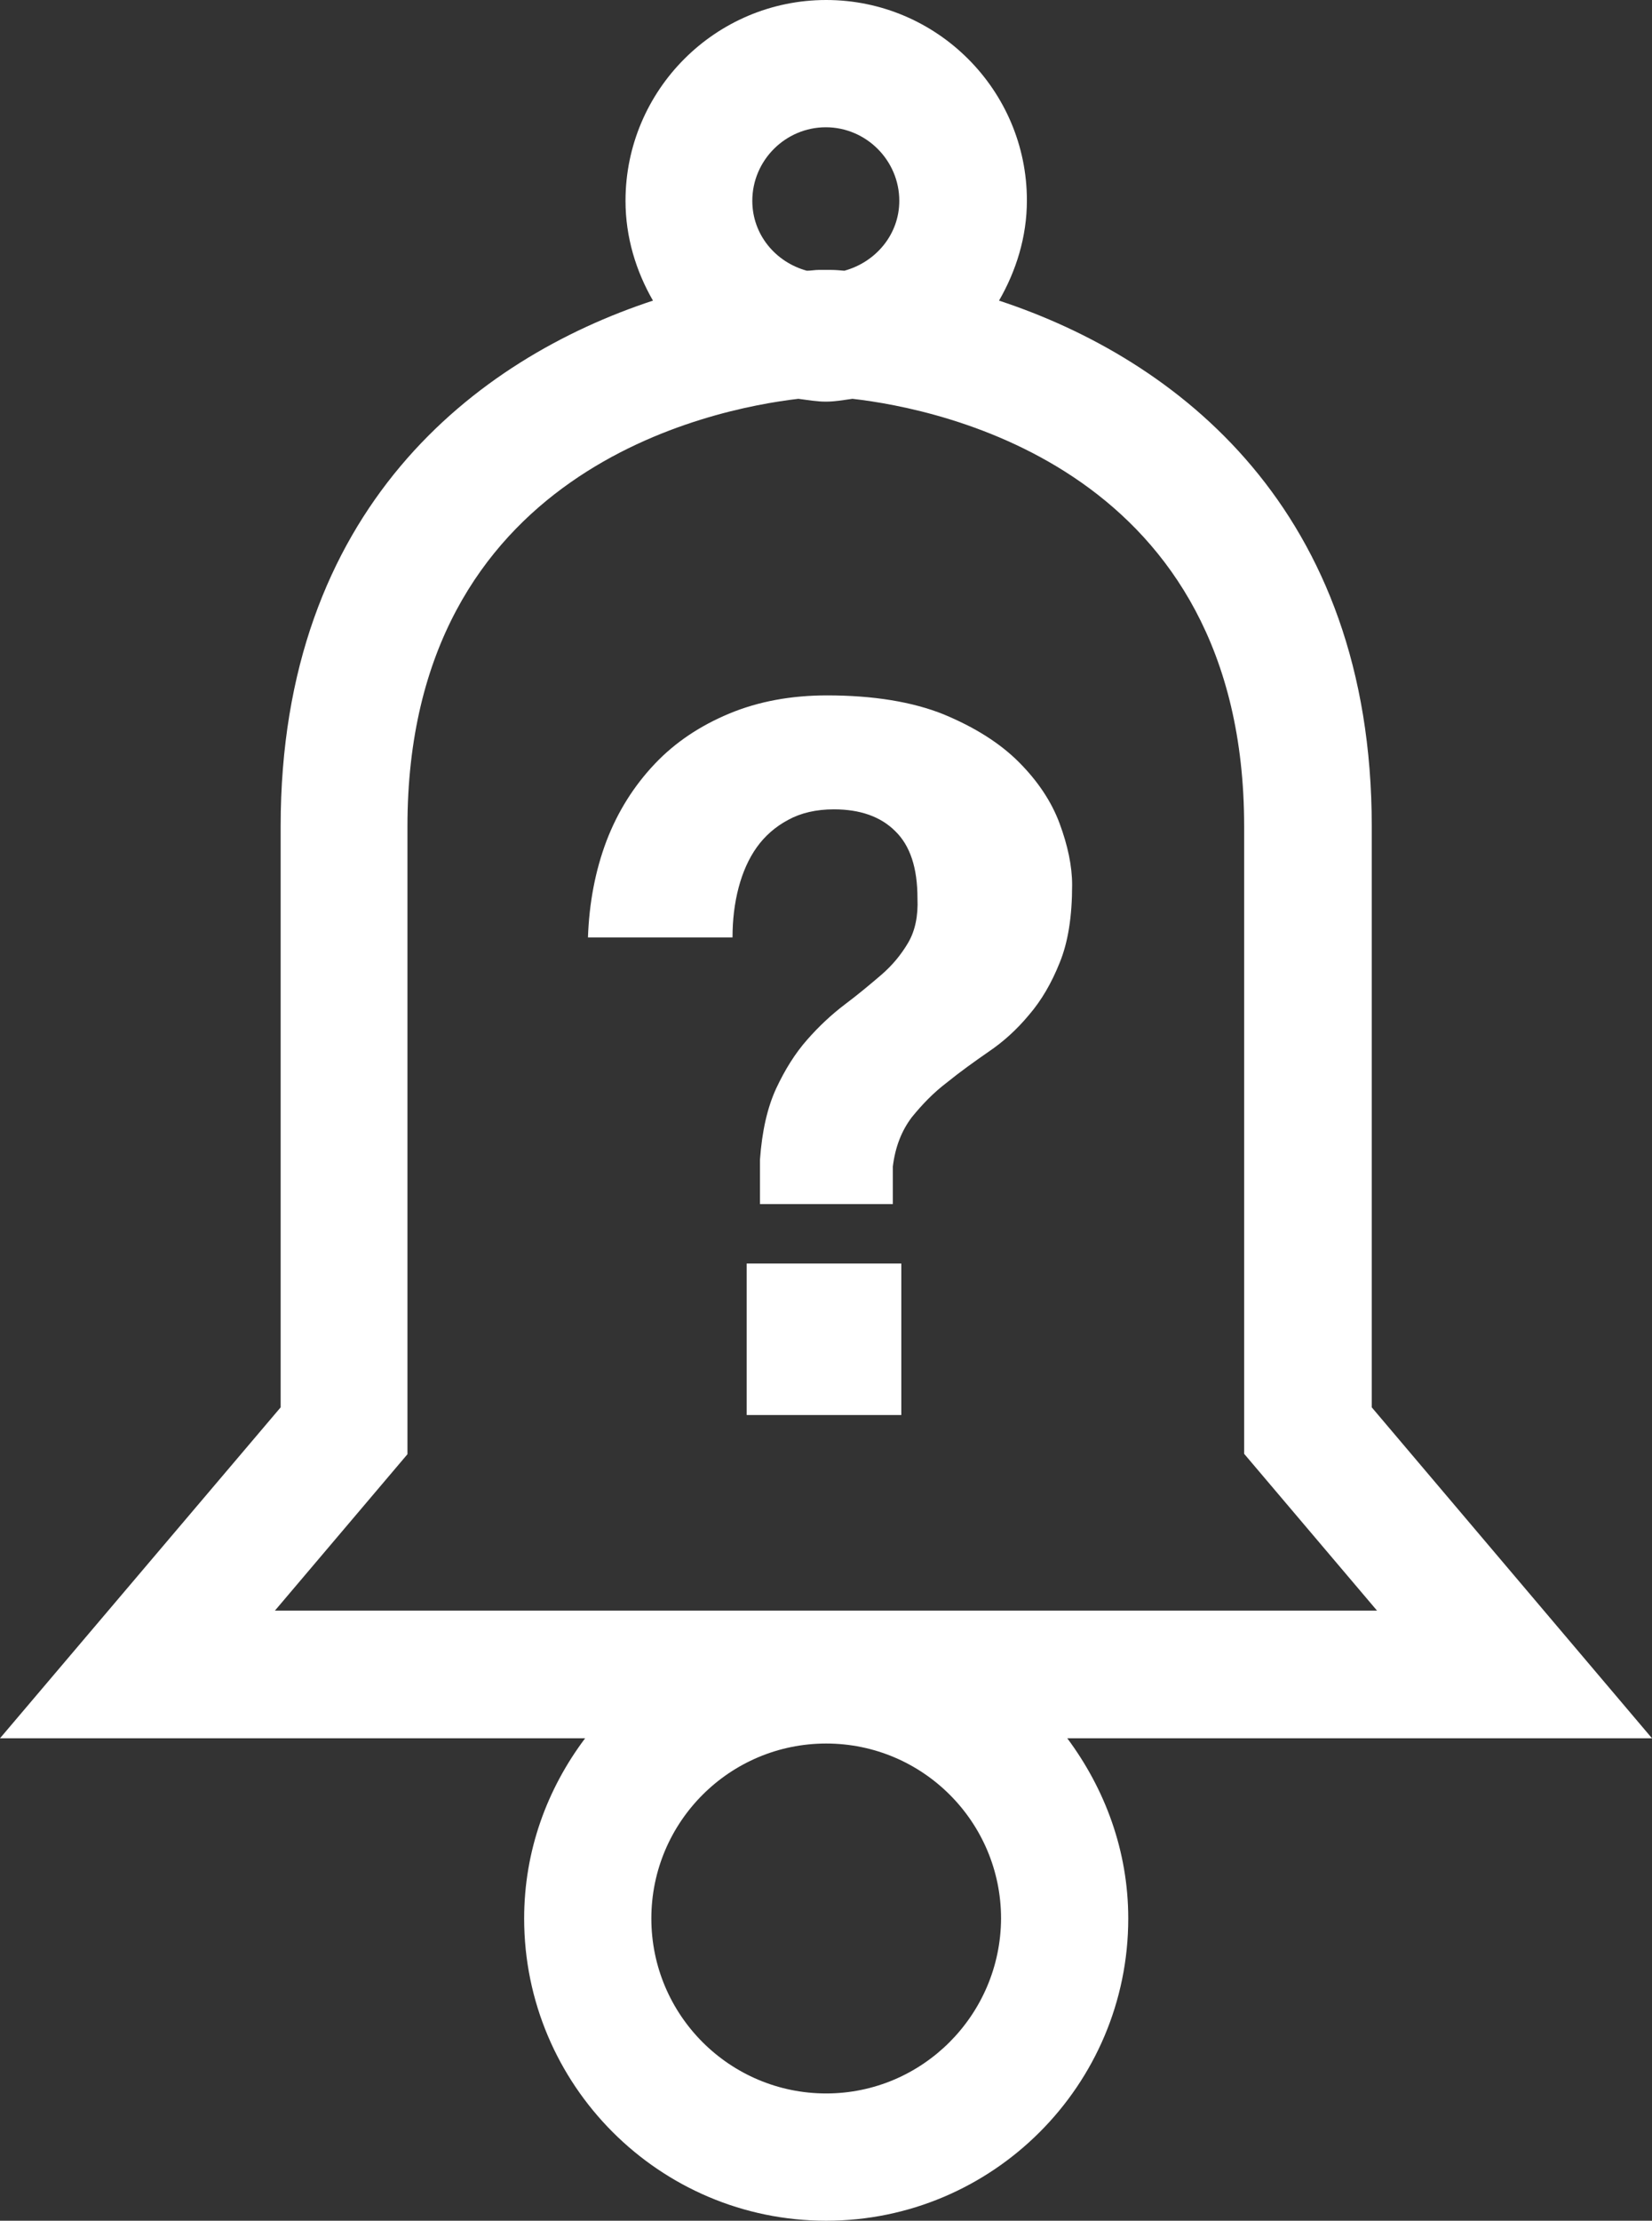 <!-- Generator: Adobe Illustrator 21.0.2, SVG Export Plug-In  -->
<svg version="1.1"
	 xmlns="http://www.w3.org/2000/svg" xmlns:xlink="http://www.w3.org/1999/xlink" xmlns:a="http://ns.adobe.com/AdobeSVGViewerExtensions/3.0/"
	 x="0px" y="0px" width="409.1px" height="549.6px" viewBox="0 0 409.1 549.6" style="enable-background:new 0 0 409.1 549.6;"
	 xml:space="preserve">
<rect x="0" y="0" width="409.1" height="549.6" fill="#333333" stroke="none"/>
<style type="text/css">
	.st0{fill:#FFFFFF;}
</style>
<defs>
</defs>
<g>
	<path class="st0" d="M223.2,350.2h-38.3v-37.5h38.3V350.2z M150.2,208.1c2.8-7.3,6.8-13.6,11.9-19c5.1-5.4,11.3-9.5,18.5-12.5
		c7.2-3,15.3-4.5,24.2-4.5c11.5,0,21.2,1.6,28.9,4.7c7.7,3.2,13.9,7.1,18.6,11.8c4.7,4.7,8.1,9.8,10.1,15.2c2,5.4,3.1,10.5,3.1,15.2
		c0,7.8-1,14.2-3.1,19.3c-2,5-4.5,9.3-7.6,12.9c-3,3.6-6.3,6.6-10,9.1c-3.6,2.5-7.1,5-10.3,7.6c-3.3,2.5-6.1,5.4-8.7,8.6
		c-2.5,3.3-4.1,7.3-4.7,12.2v9.3h-32.9v-11c0.5-7,1.8-12.8,4-17.6c2.2-4.7,4.7-8.7,7.7-12.1c2.9-3.3,6-6.2,9.3-8.7
		c3.2-2.4,6.2-4.9,9-7.3c2.8-2.4,5-5.1,6.7-8c1.7-2.9,2.5-6.6,2.3-11c0-7.5-1.8-13-5.5-16.6c-3.6-3.6-8.7-5.4-15.2-5.4
		c-4.4,0-8.2,0.9-11.3,2.6c-3.2,1.7-5.8,4-7.8,6.8c-2,2.8-3.5,6.2-4.5,10c-1,3.8-1.5,7.9-1.5,12.3h-35.8
		C145.9,223.5,147.4,215.5,150.2,208.1 M68,398.7l32.9-38.8V204.5c0-88.4,75.4-103.3,96.8-105.8c2.3,0.3,4.5,0.7,6.8,0.7
		c2.3,0,4.4-0.4,6.6-0.7c22,2.5,97,17.6,97,105.8v155.3l32.9,38.8H68z M204.6,518.1c-23.9,0-43.3-19.4-43.3-43.3
		c0-23.9,19.4-43.3,43.3-43.3c23.9,0,43.3,19.4,43.3,43.3C247.8,498.7,228.4,518.1,204.6,518.1 M186.3,49.7c0-10,8.2-18.2,18.2-18.2
		c10,0,18.2,8.2,18.2,18.2c0,8.4-5.9,15.2-13.6,17.3c-1.1-0.1-2.3-0.2-3.3-0.2l-3.1,0c-0.9,0-1.9,0.2-2.9,0.2
		C192.1,64.9,186.3,58.1,186.3,49.7 M409.1,430.2l-69.4-81.9V204.5c0-78.5-48.3-115.6-92.3-130.1c4.2-7.3,6.9-15.7,6.9-24.8
		C254.3,22.3,232,0,204.6,0c-27.4,0-49.7,22.3-49.7,49.7c0,9,2.6,17.4,6.8,24.7c-43.8,14.4-92.2,51.5-92.2,130.1v143.8L0,430.2
		h144.9c-9.4,12.5-15.1,27.8-15.1,44.6c0,41.2,33.5,74.8,74.8,74.8c41.2,0,74.8-33.5,74.8-74.8c0-16.8-5.8-32.1-15.1-44.6H409.1z"/>
</g>
</svg>
